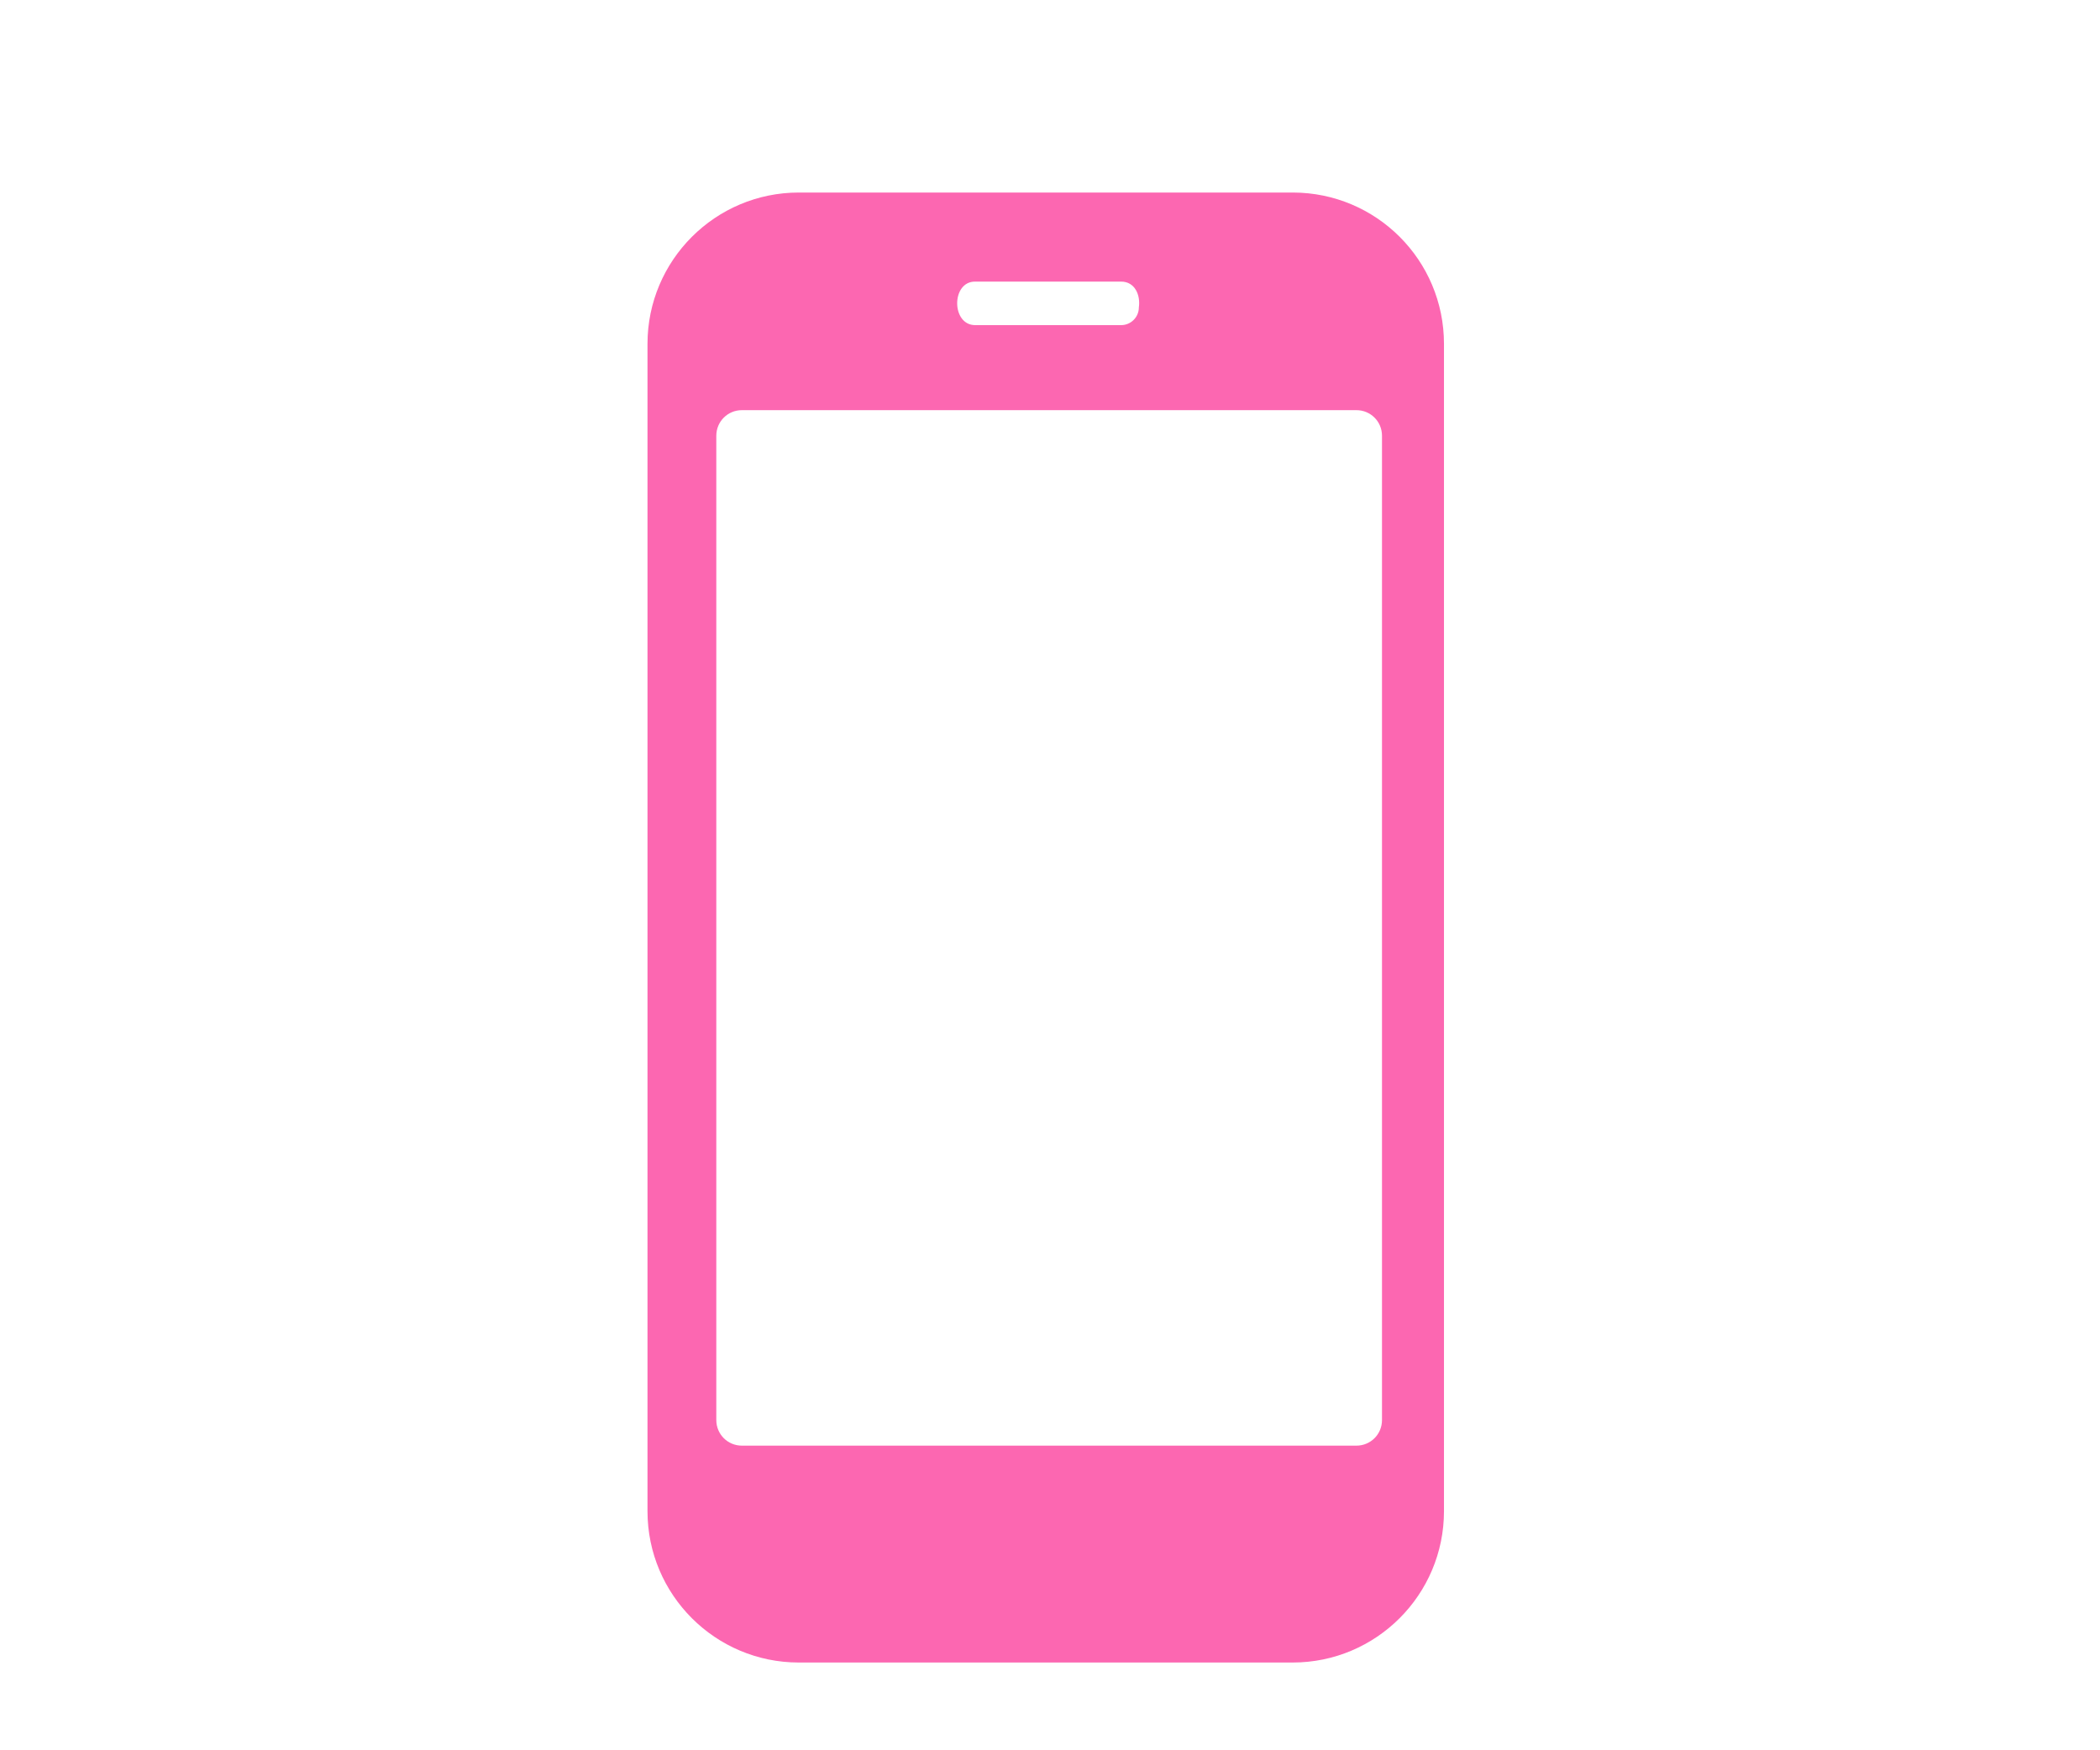<svg width="120" height="100" viewBox="0 0 120 100" fill="none" xmlns="http://www.w3.org/2000/svg">
<mask id="mask0_822_797" style="mask-type:alpha" maskUnits="userSpaceOnUse" x="0" y="0" width="120" height="100">
<rect width="120" height="100" fill="#D9D9D9"/>
</mask>
<g mask="url(#mask0_822_797)">
</g>
<g clip-path="url(#clip0_822_797)">
<path d="M73.882 11H45.646C40.875 11 37 14.875 37 19.646V86.34C37 91.111 40.875 94.986 45.646 94.986H73.868C78.639 94.986 82.513 91.111 82.513 86.34V19.646C82.513 14.86 78.639 11 73.868 11H73.882ZM55.737 16.089H64.065C64.86 16.089 65.178 16.87 65.077 17.564C65.077 18.128 64.615 18.576 64.065 18.576H55.737C54.349 18.59 54.349 16.06 55.737 16.089ZM78.971 81.135C78.971 81.945 78.32 82.595 77.511 82.595H42.393C41.583 82.595 40.932 81.945 40.932 81.135V24.894C40.932 24.084 41.583 23.434 42.393 23.434H77.511C78.32 23.434 78.971 24.084 78.971 24.894V81.135Z" fill="#FC67B1"/>
</g>
<defs>
<clipPath id="clip0_822_797">
<rect width="45.528" height="84" fill="white" transform="translate(37 11)"/>
</clipPath>
</defs>
</svg>
